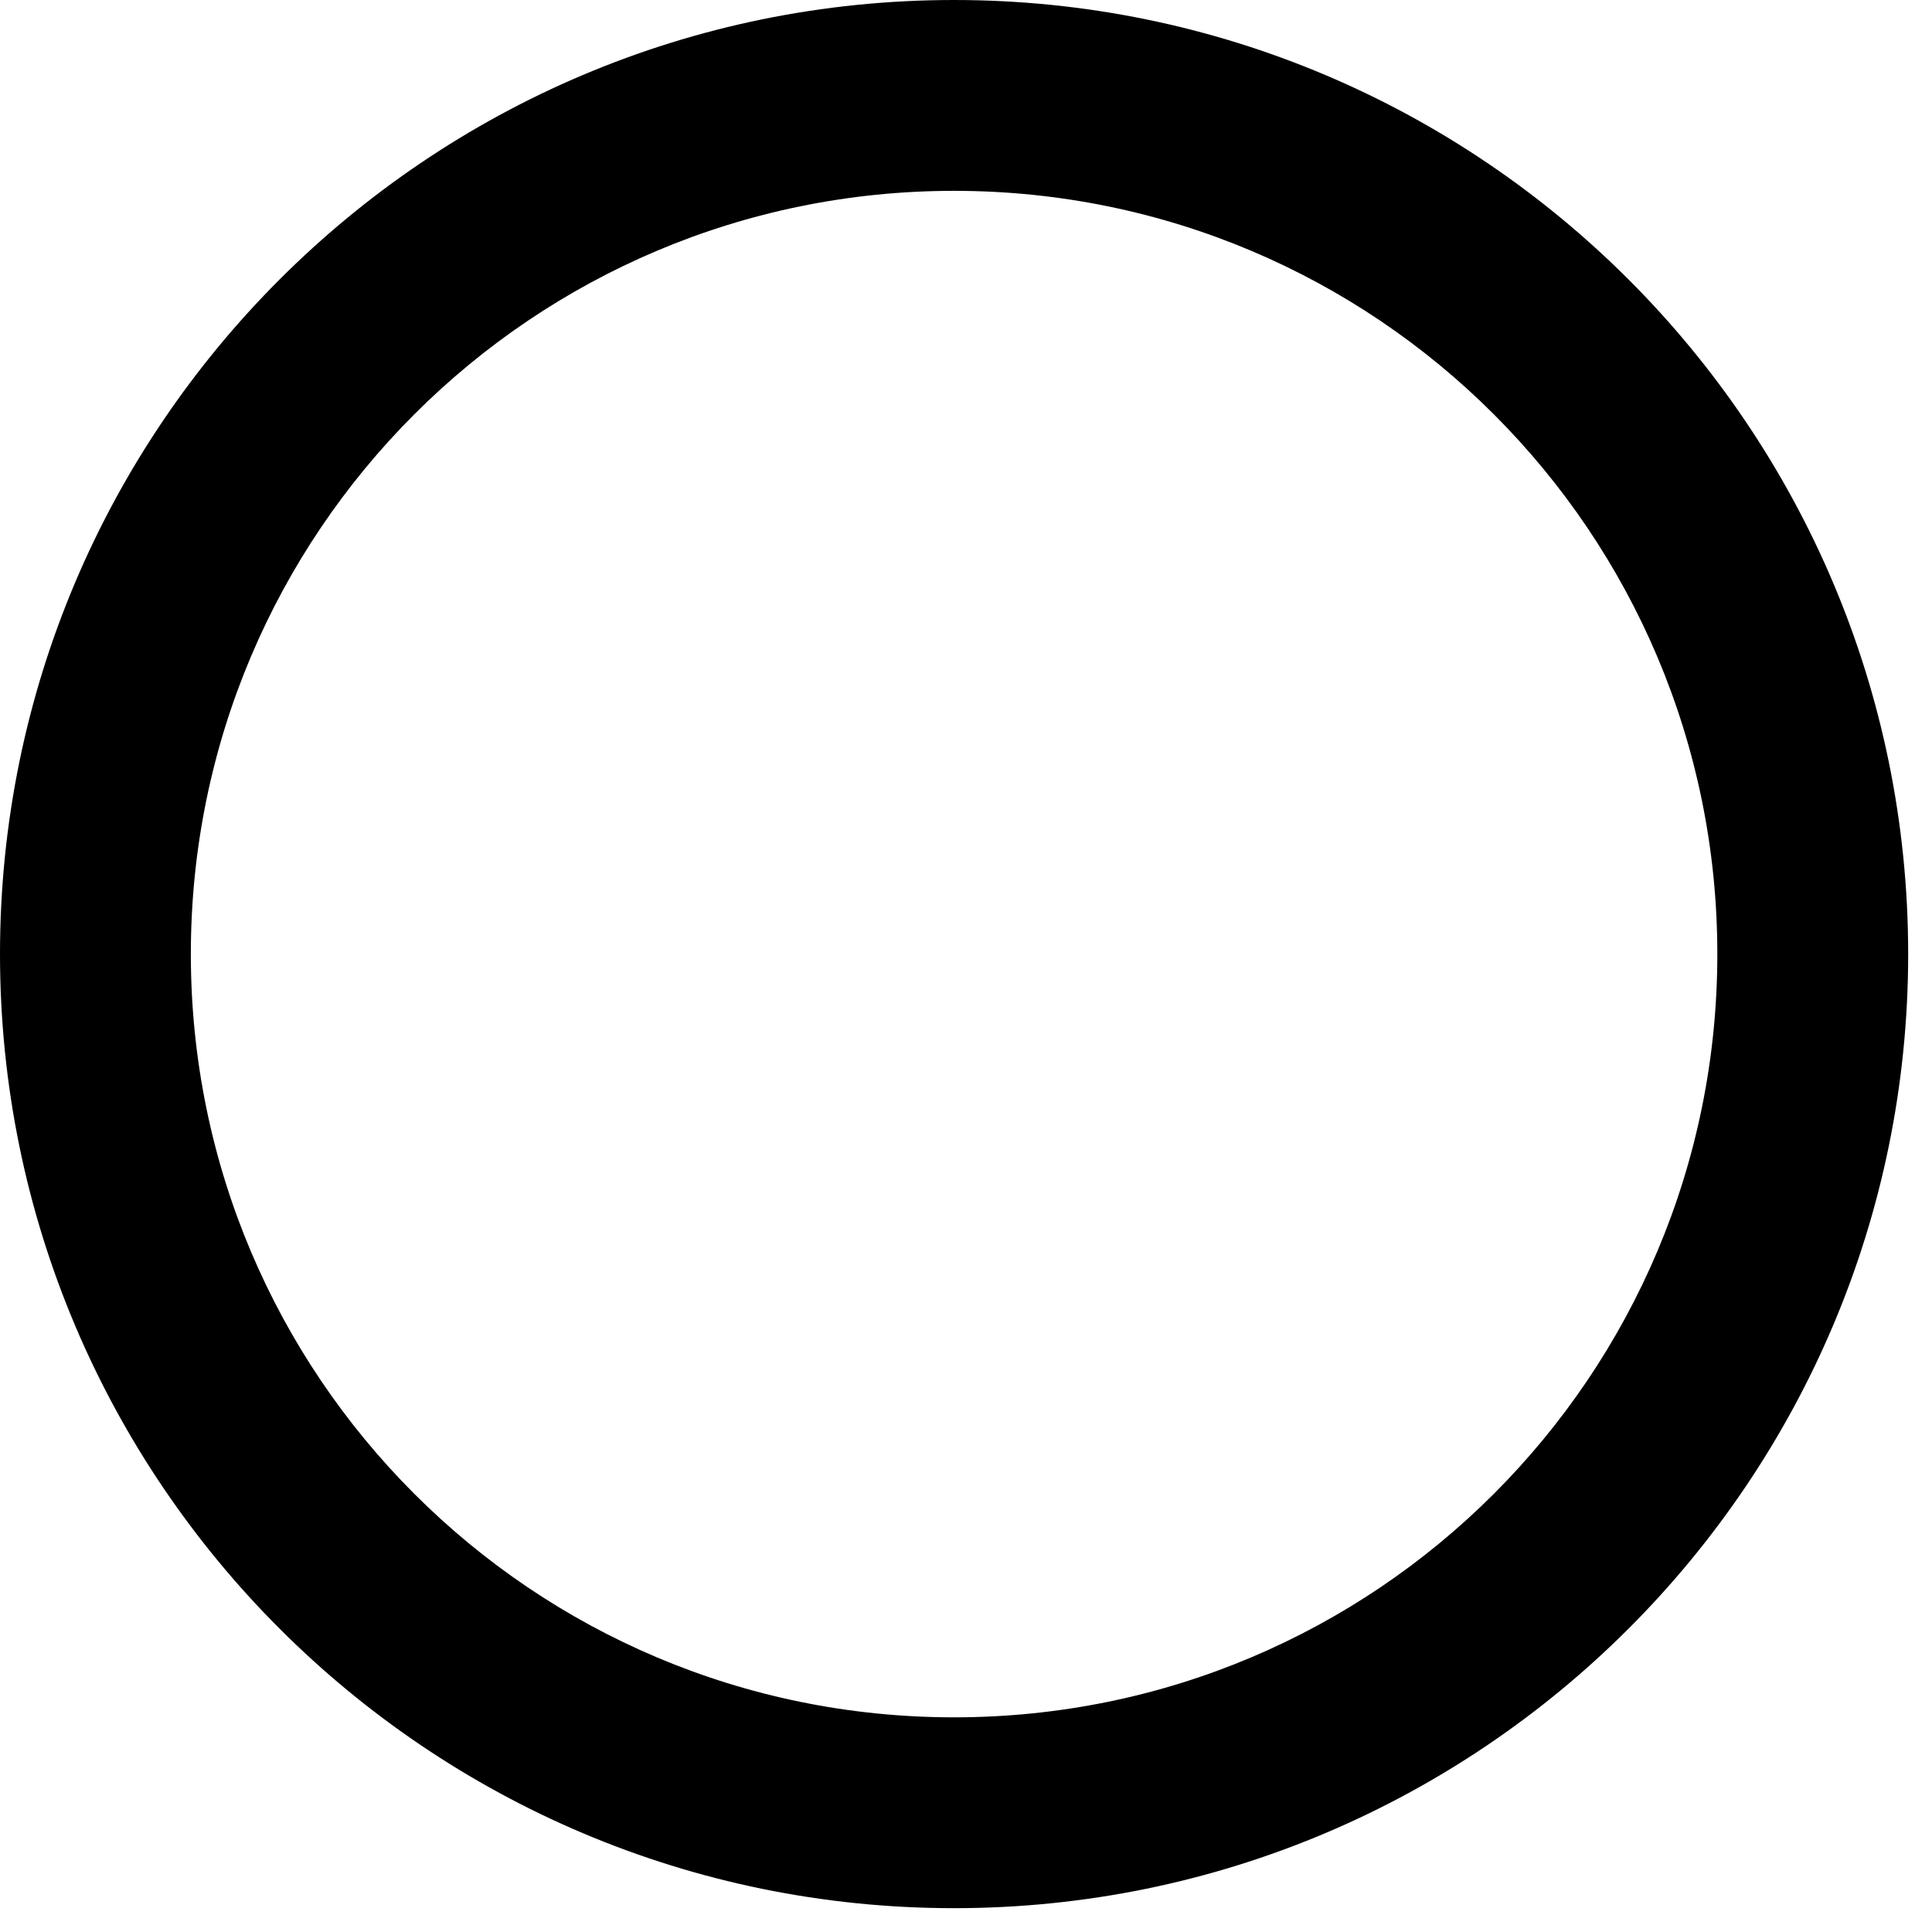 <?xml version="1.0" encoding="UTF-8"?> <svg xmlns="http://www.w3.org/2000/svg" width="27" height="27" viewBox="0 0 27 27" fill="none"> <path d="M13.333 0C5.973 0 0 5.973 0 13.333C0 20.693 5.973 26.667 13.333 26.667C20.693 26.667 26.667 20.693 26.667 13.333C26.667 5.973 20.693 0 13.333 0ZM13.333 24C7.44 24 2.667 19.227 2.667 13.333C2.667 7.44 7.44 2.667 13.333 2.667C19.227 2.667 24 7.44 24 13.333C24 19.227 19.227 24 13.333 24Z" fill="black"></path> </svg> 